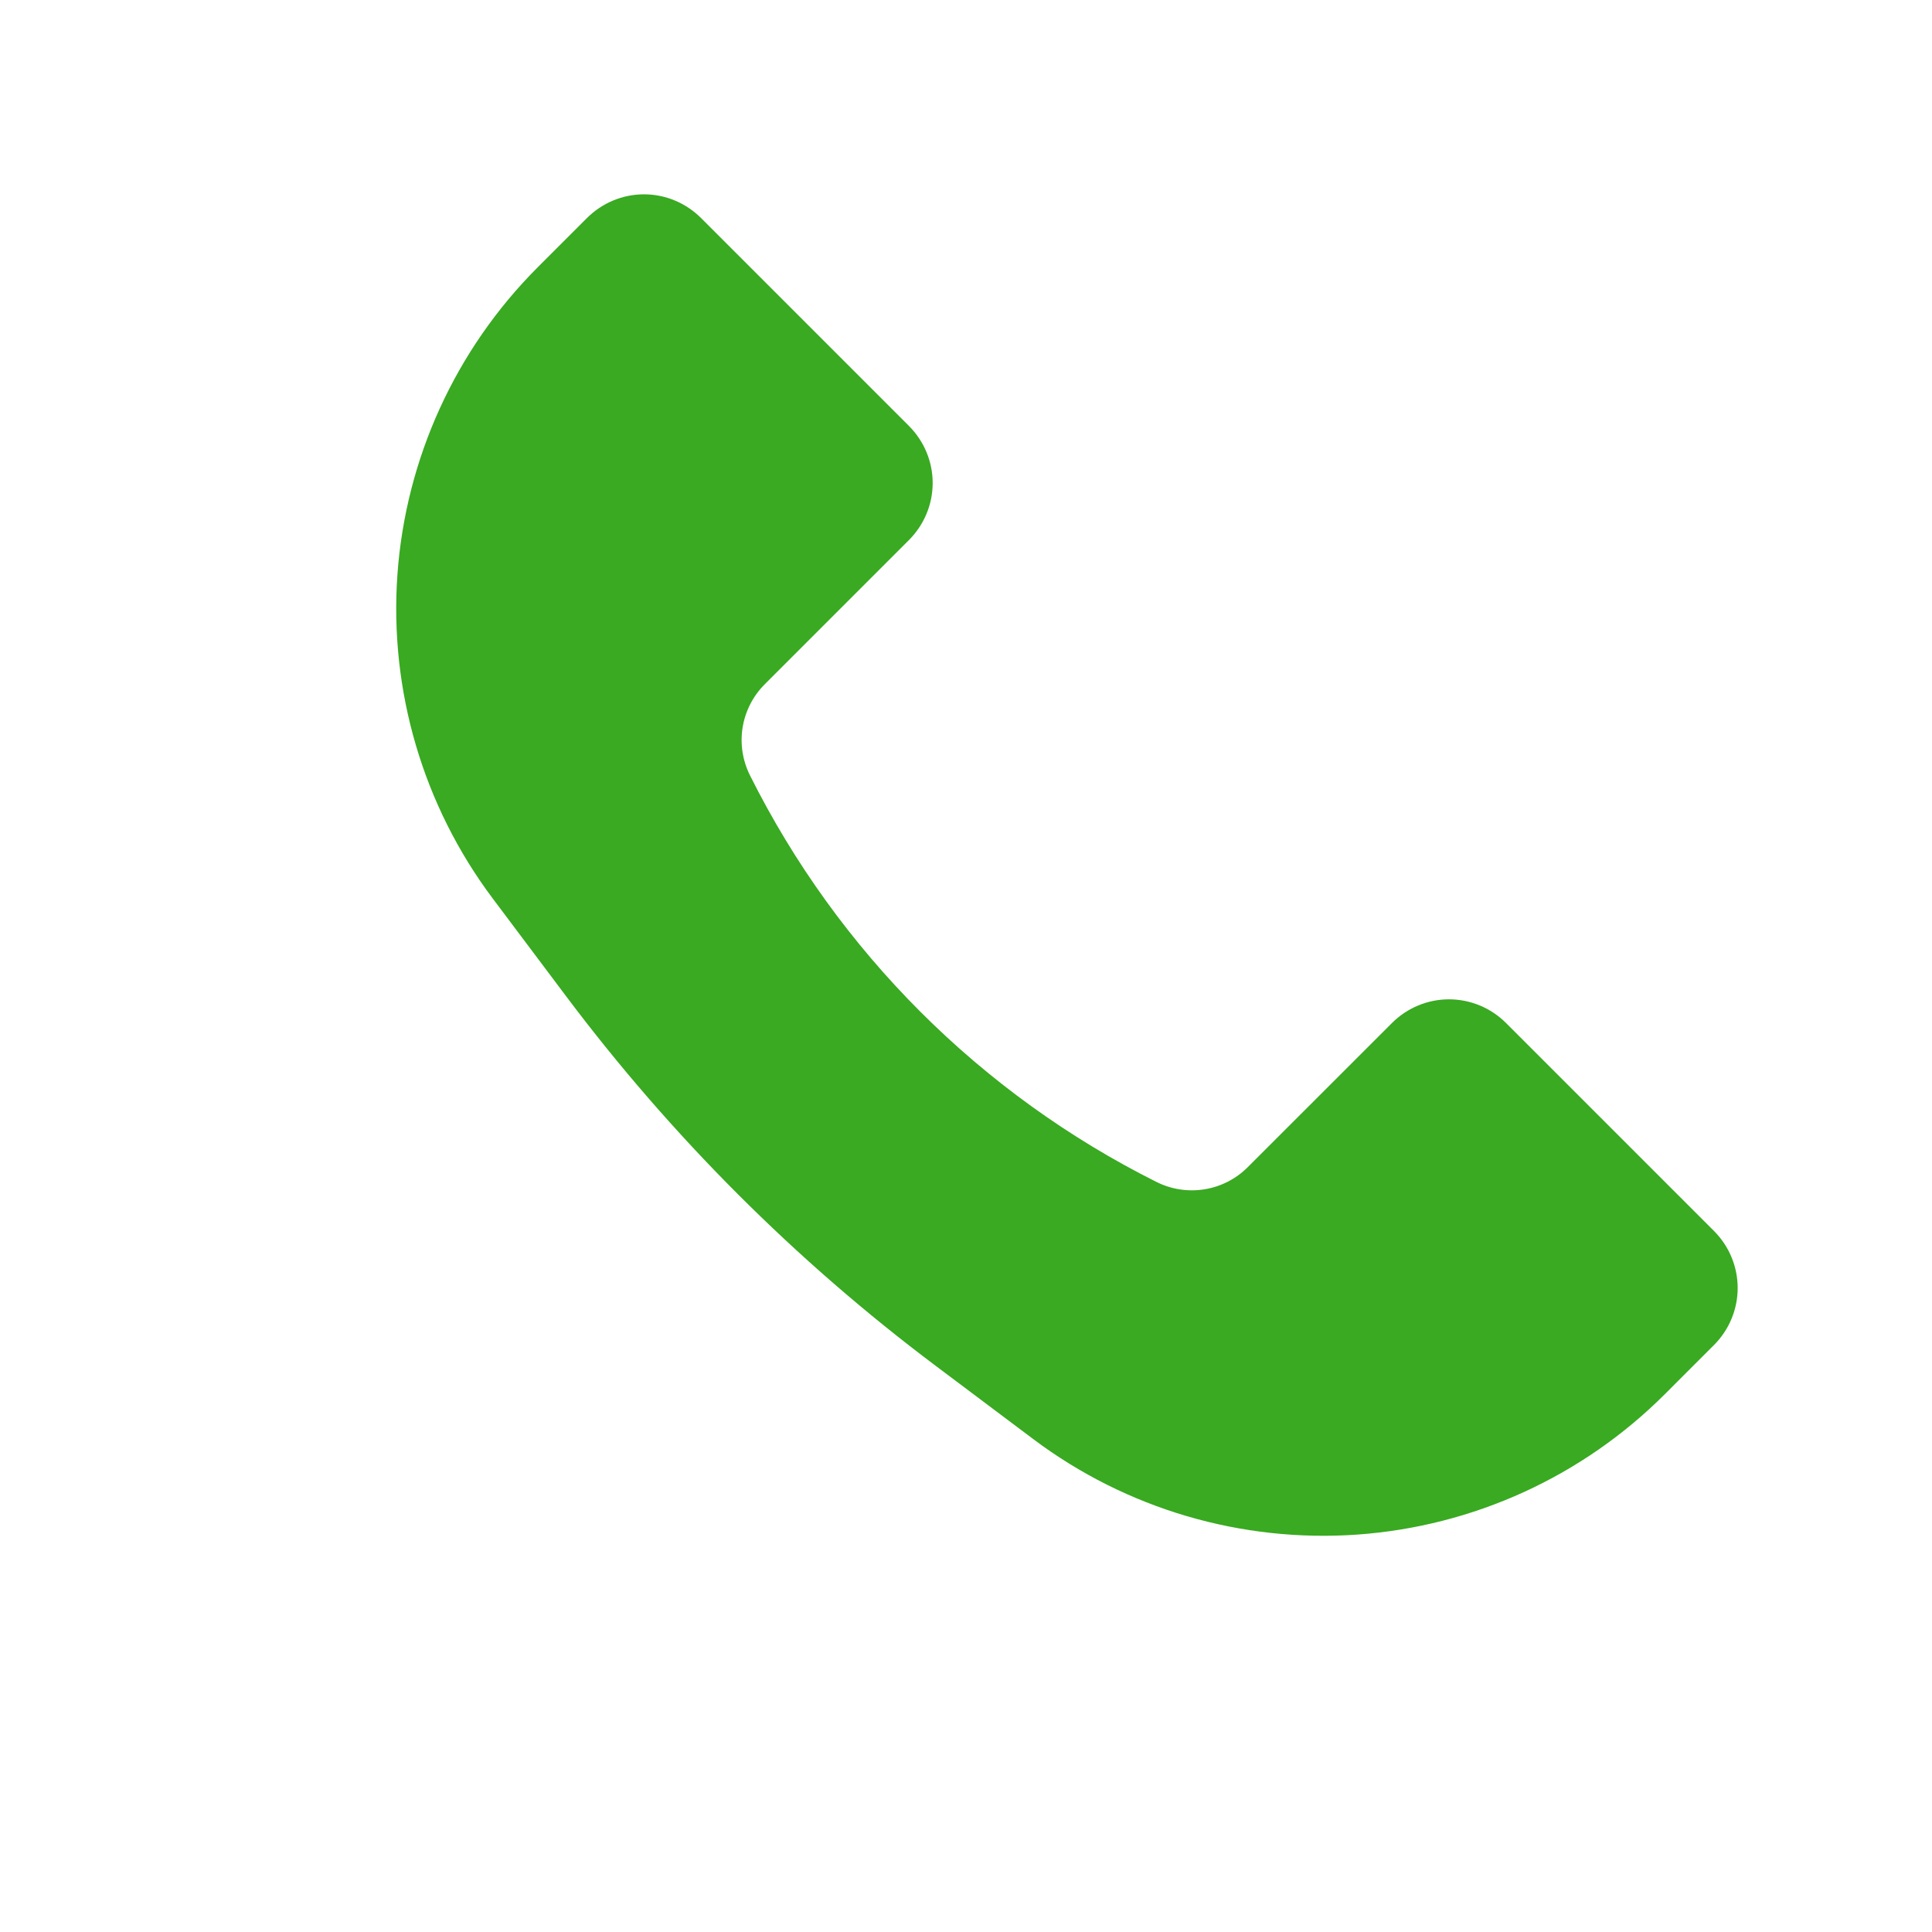 <?xml version="1.0" encoding="UTF-8"?> <svg xmlns="http://www.w3.org/2000/svg" width="24" height="24" viewBox="0 0 24 24" fill="none"><path d="M6.68 3.32L7.293 2.707C7.481 2.52 7.735 2.414 8 2.414C8.265 2.414 8.519 2.52 8.707 2.707L11.293 5.293C11.48 5.481 11.586 5.735 11.586 6C11.586 6.265 11.48 6.519 11.293 6.707L9.5 8.5C9.354 8.646 9.258 8.834 9.225 9.037C9.192 9.24 9.225 9.449 9.317 9.633C10.41 11.818 12.182 13.59 14.367 14.683C14.551 14.775 14.76 14.807 14.963 14.774C15.167 14.741 15.354 14.645 15.5 14.499L17.293 12.707C17.48 12.52 17.735 12.414 18 12.414C18.265 12.414 18.52 12.52 18.707 12.707L21.293 15.293C21.48 15.48 21.586 15.735 21.586 16C21.586 16.265 21.48 16.52 21.293 16.707L20.68 17.32C19.659 18.341 18.303 18.96 16.863 19.063C15.422 19.165 13.992 18.745 12.837 17.878L11.629 16.971C9.885 15.663 8.337 14.114 7.029 12.371L6.122 11.163C5.255 10.008 4.835 8.578 4.937 7.137C5.04 5.697 5.659 4.341 6.68 3.32Z" fill="#39AA21"></path></svg> 